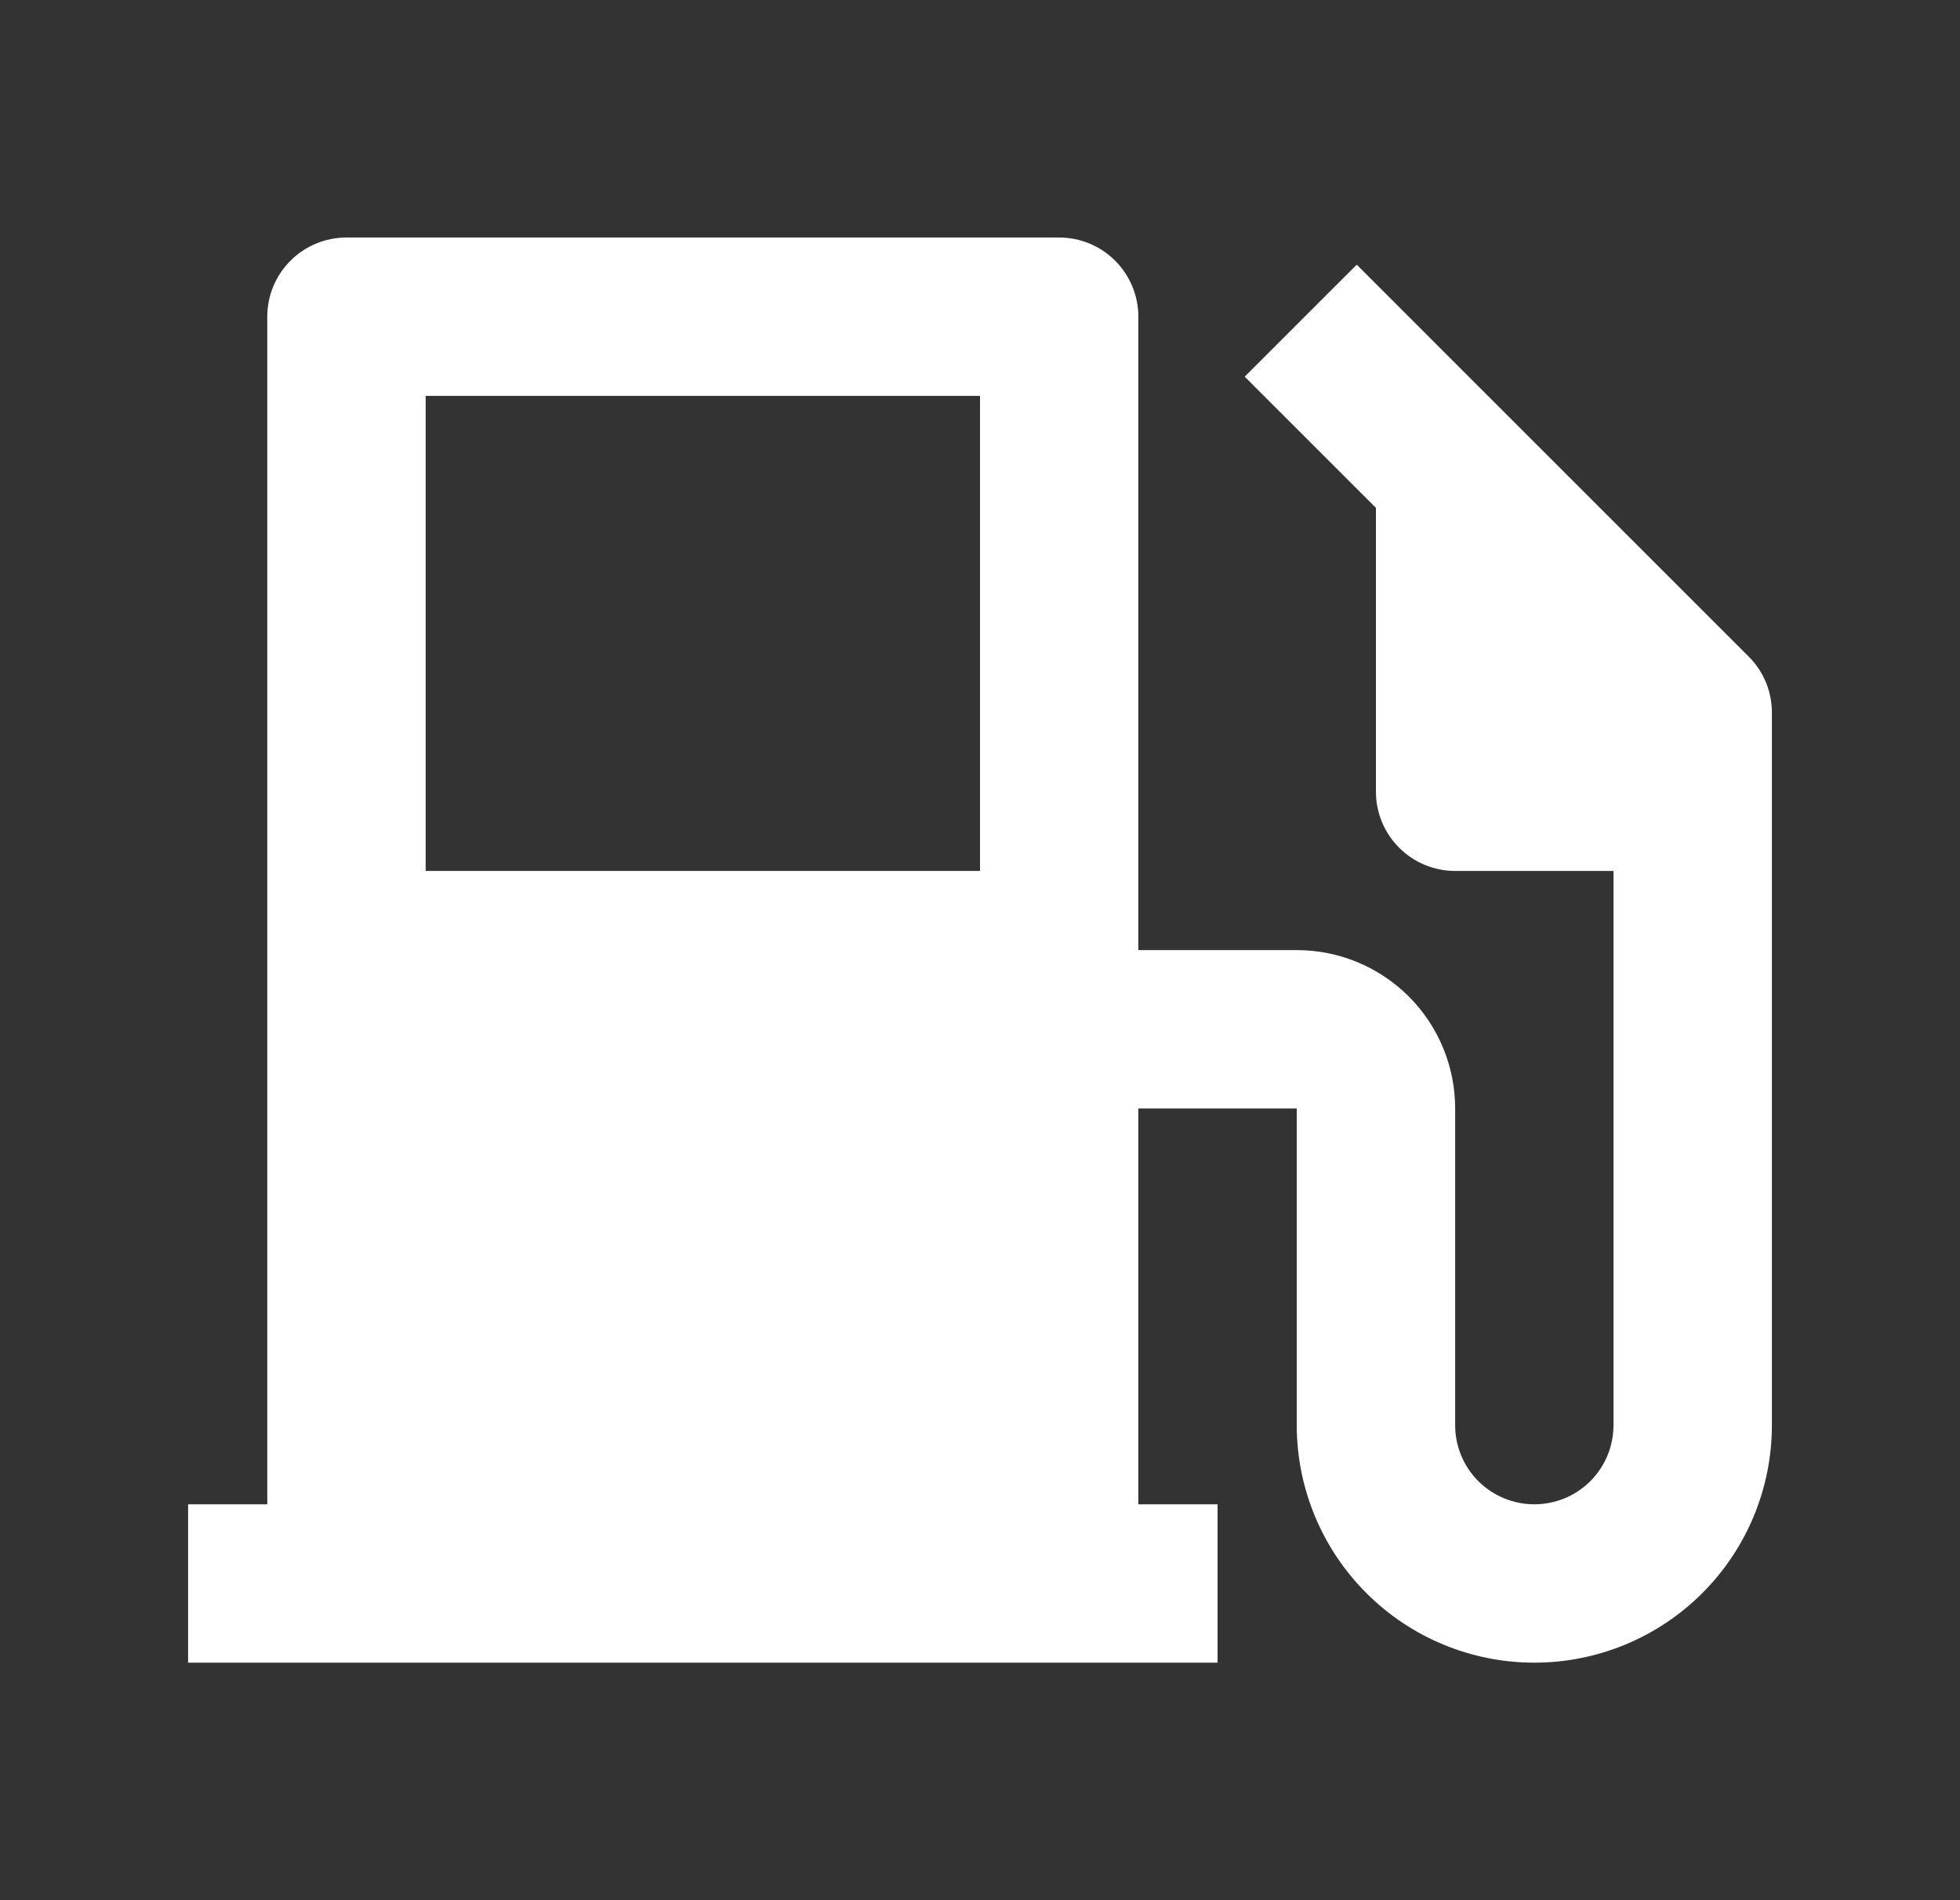<svg xmlns="http://www.w3.org/2000/svg" width="33" height="32" viewBox="0 0 33 32" fill="none"><rect x="0" y="0" width="33" height="32" fill="#333333" stroke="none"/><path d="M4.5 25.333V5.333C4.5 4.98 4.64 4.641 4.89 4.391C5.14 4.14 5.48 4 5.833 4H17.833C18.187 4 18.526 4.14 18.776 4.391C19.026 4.641 19.166 4.98 19.166 5.333V16H21.833C22.54 16 23.219 16.281 23.719 16.781C24.219 17.281 24.5 17.959 24.5 18.667V24C24.5 24.354 24.64 24.693 24.89 24.943C25.14 25.193 25.48 25.333 25.833 25.333C26.187 25.333 26.526 25.193 26.776 24.943C27.026 24.693 27.166 24.354 27.166 24V14.667H24.5C24.146 14.667 23.807 14.526 23.557 14.276C23.307 14.026 23.166 13.687 23.166 13.333V8.552L20.957 6.343L22.843 4.457L29.442 11.057C29.567 11.181 29.665 11.328 29.732 11.49C29.799 11.652 29.833 11.825 29.833 12V24C29.833 25.061 29.412 26.078 28.662 26.828C27.912 27.579 26.894 28 25.833 28C24.772 28 23.755 27.579 23.005 26.828C22.255 26.078 21.833 25.061 21.833 24V18.667H19.166V25.333H20.5V28H3.167V25.333H4.5ZM7.167 6.667V14.667H16.5V6.667H7.167Z" fill="white"></path></svg>